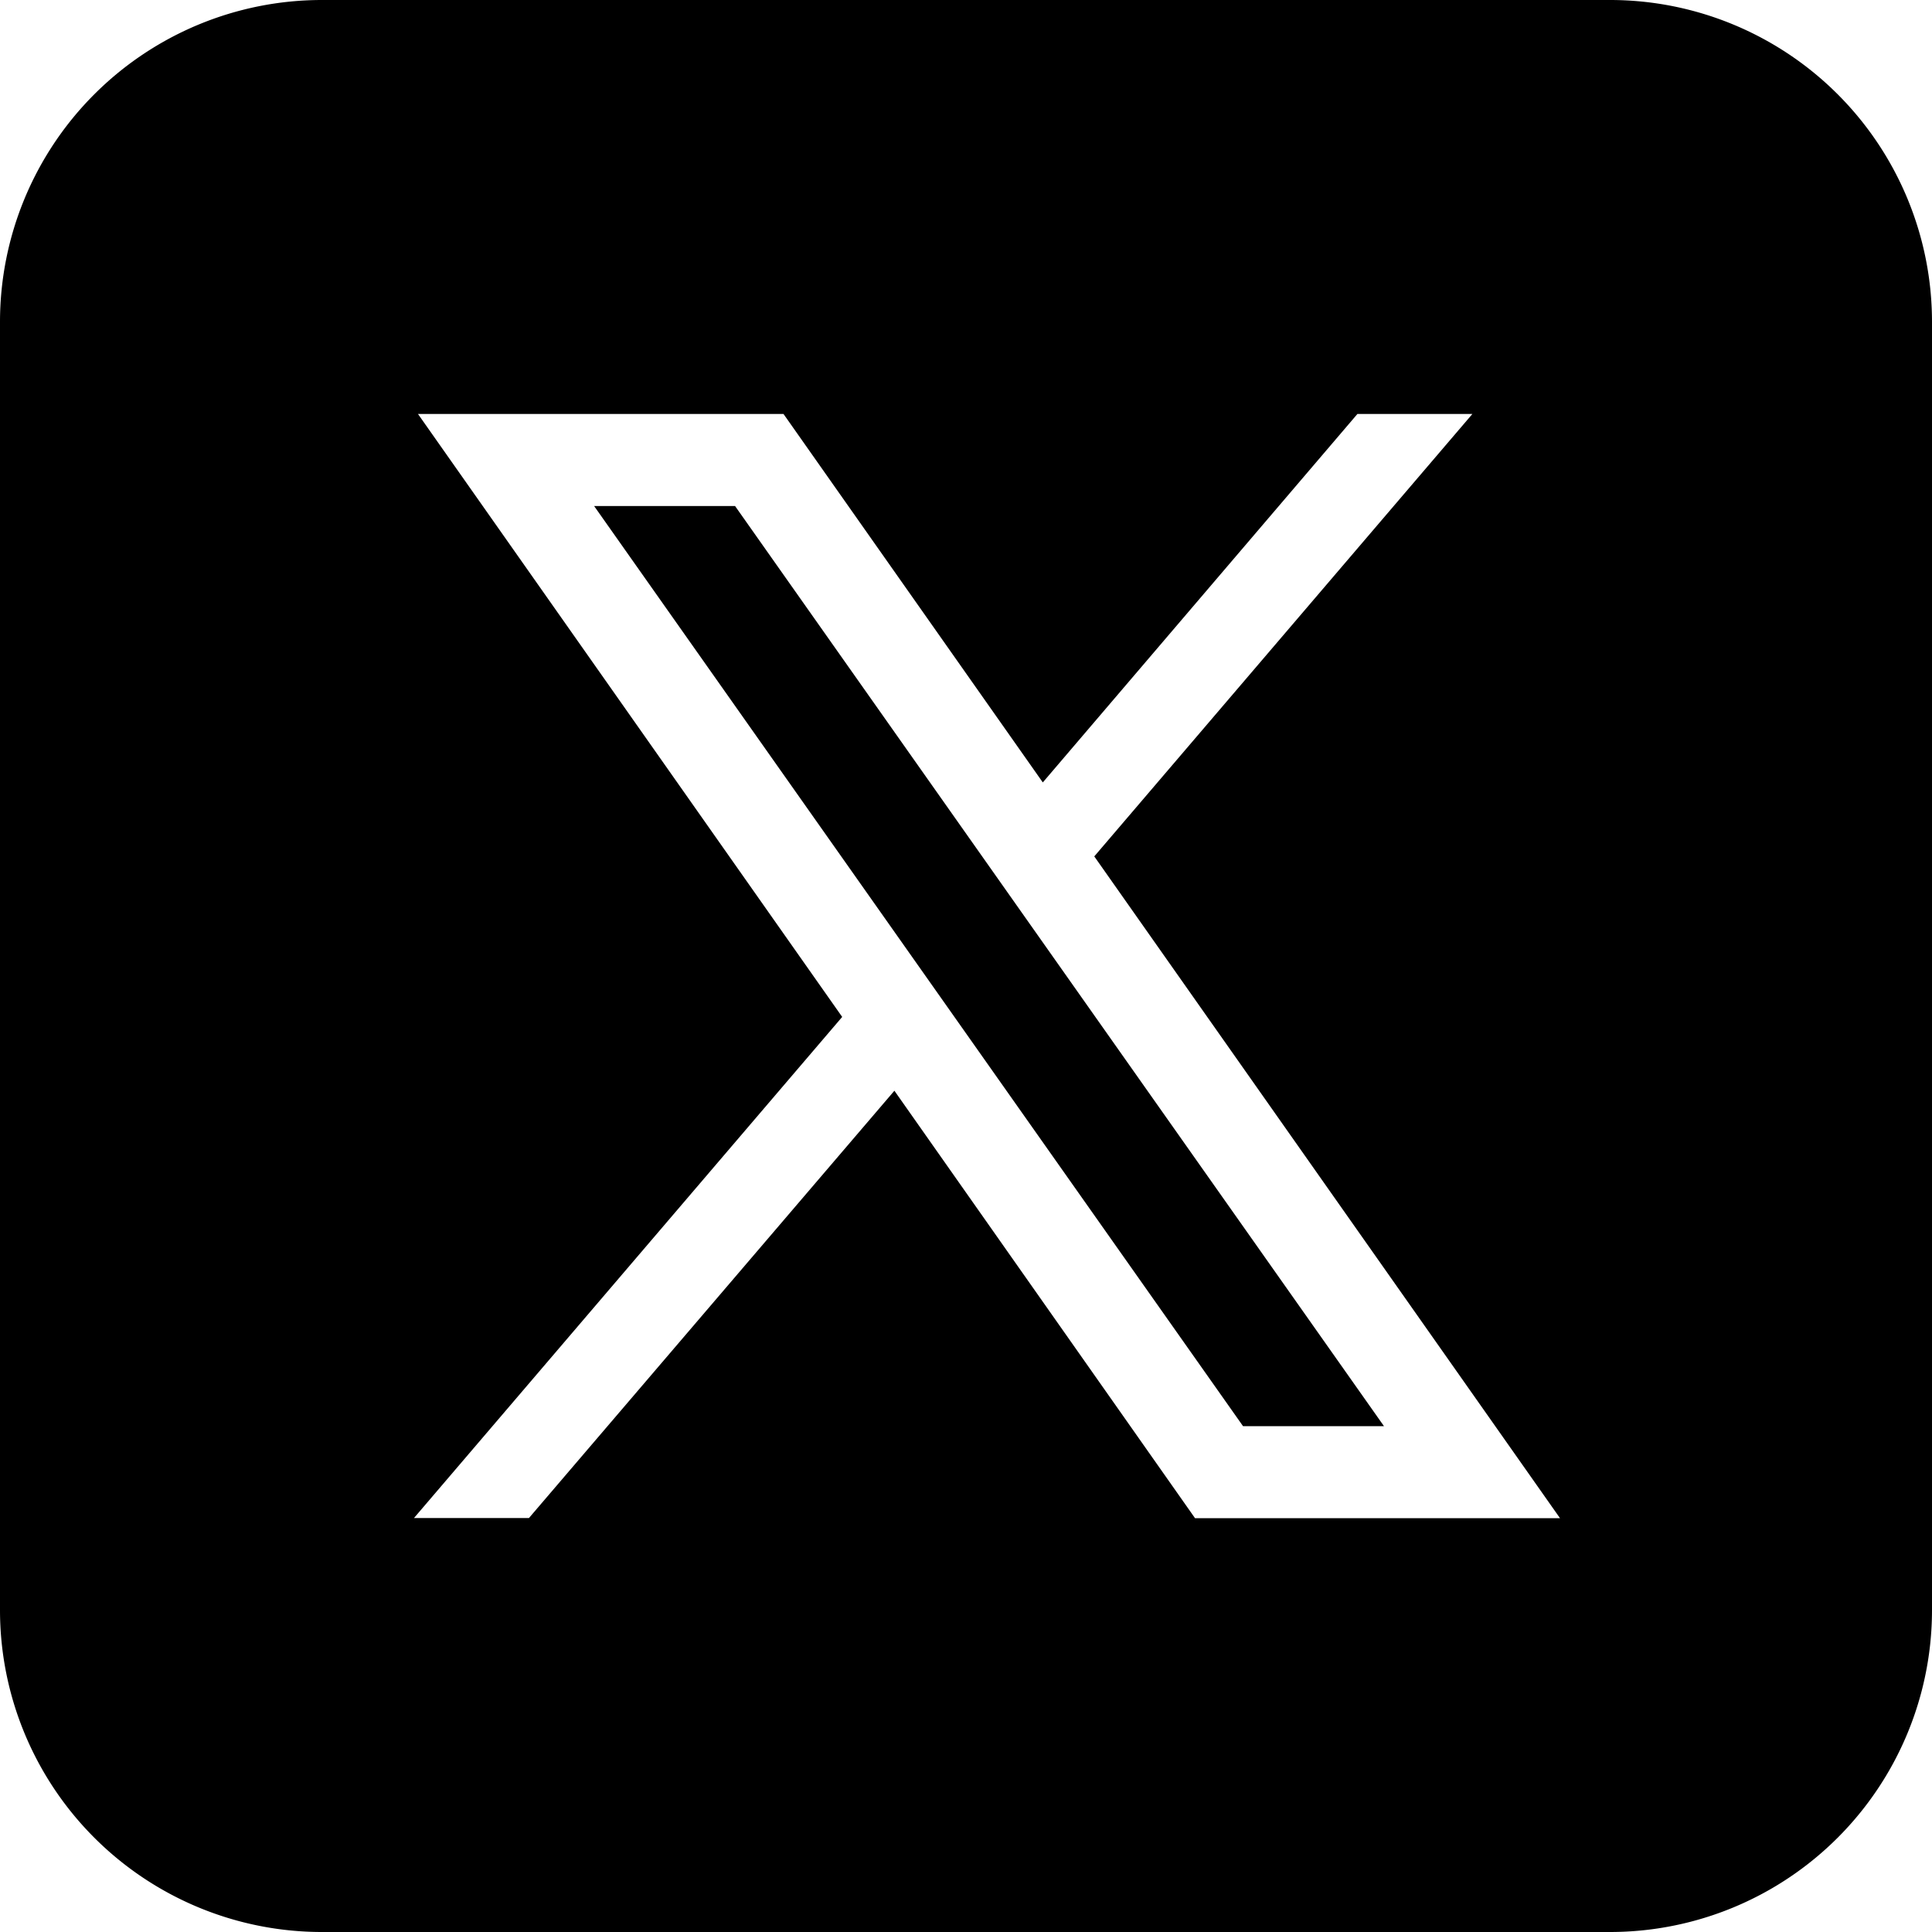 <svg xmlns="http://www.w3.org/2000/svg" width="21.206" height="21.206" viewBox="0 0 21.206 21.206">
  <path id="icons8-twitter-100" d="M7.534,4A3.534,3.534,0,0,0,4,7.534V21.672a3.534,3.534,0,0,0,3.534,3.534H21.672a3.534,3.534,0,0,0,3.534-3.534V7.534A3.534,3.534,0,0,0,21.672,4ZM8.588,8.544H12.6l2.846,4.044,3.453-4.044h1.262L16.011,13.4l5.112,7.264H17.117l-3.3-4.692L9.806,20.662H8.544l4.7-5.5Zm1.933,1.01,7.123,10.1h1.547l-7.123-10.1Z" transform="translate(-4 -4)"/>
</svg>
